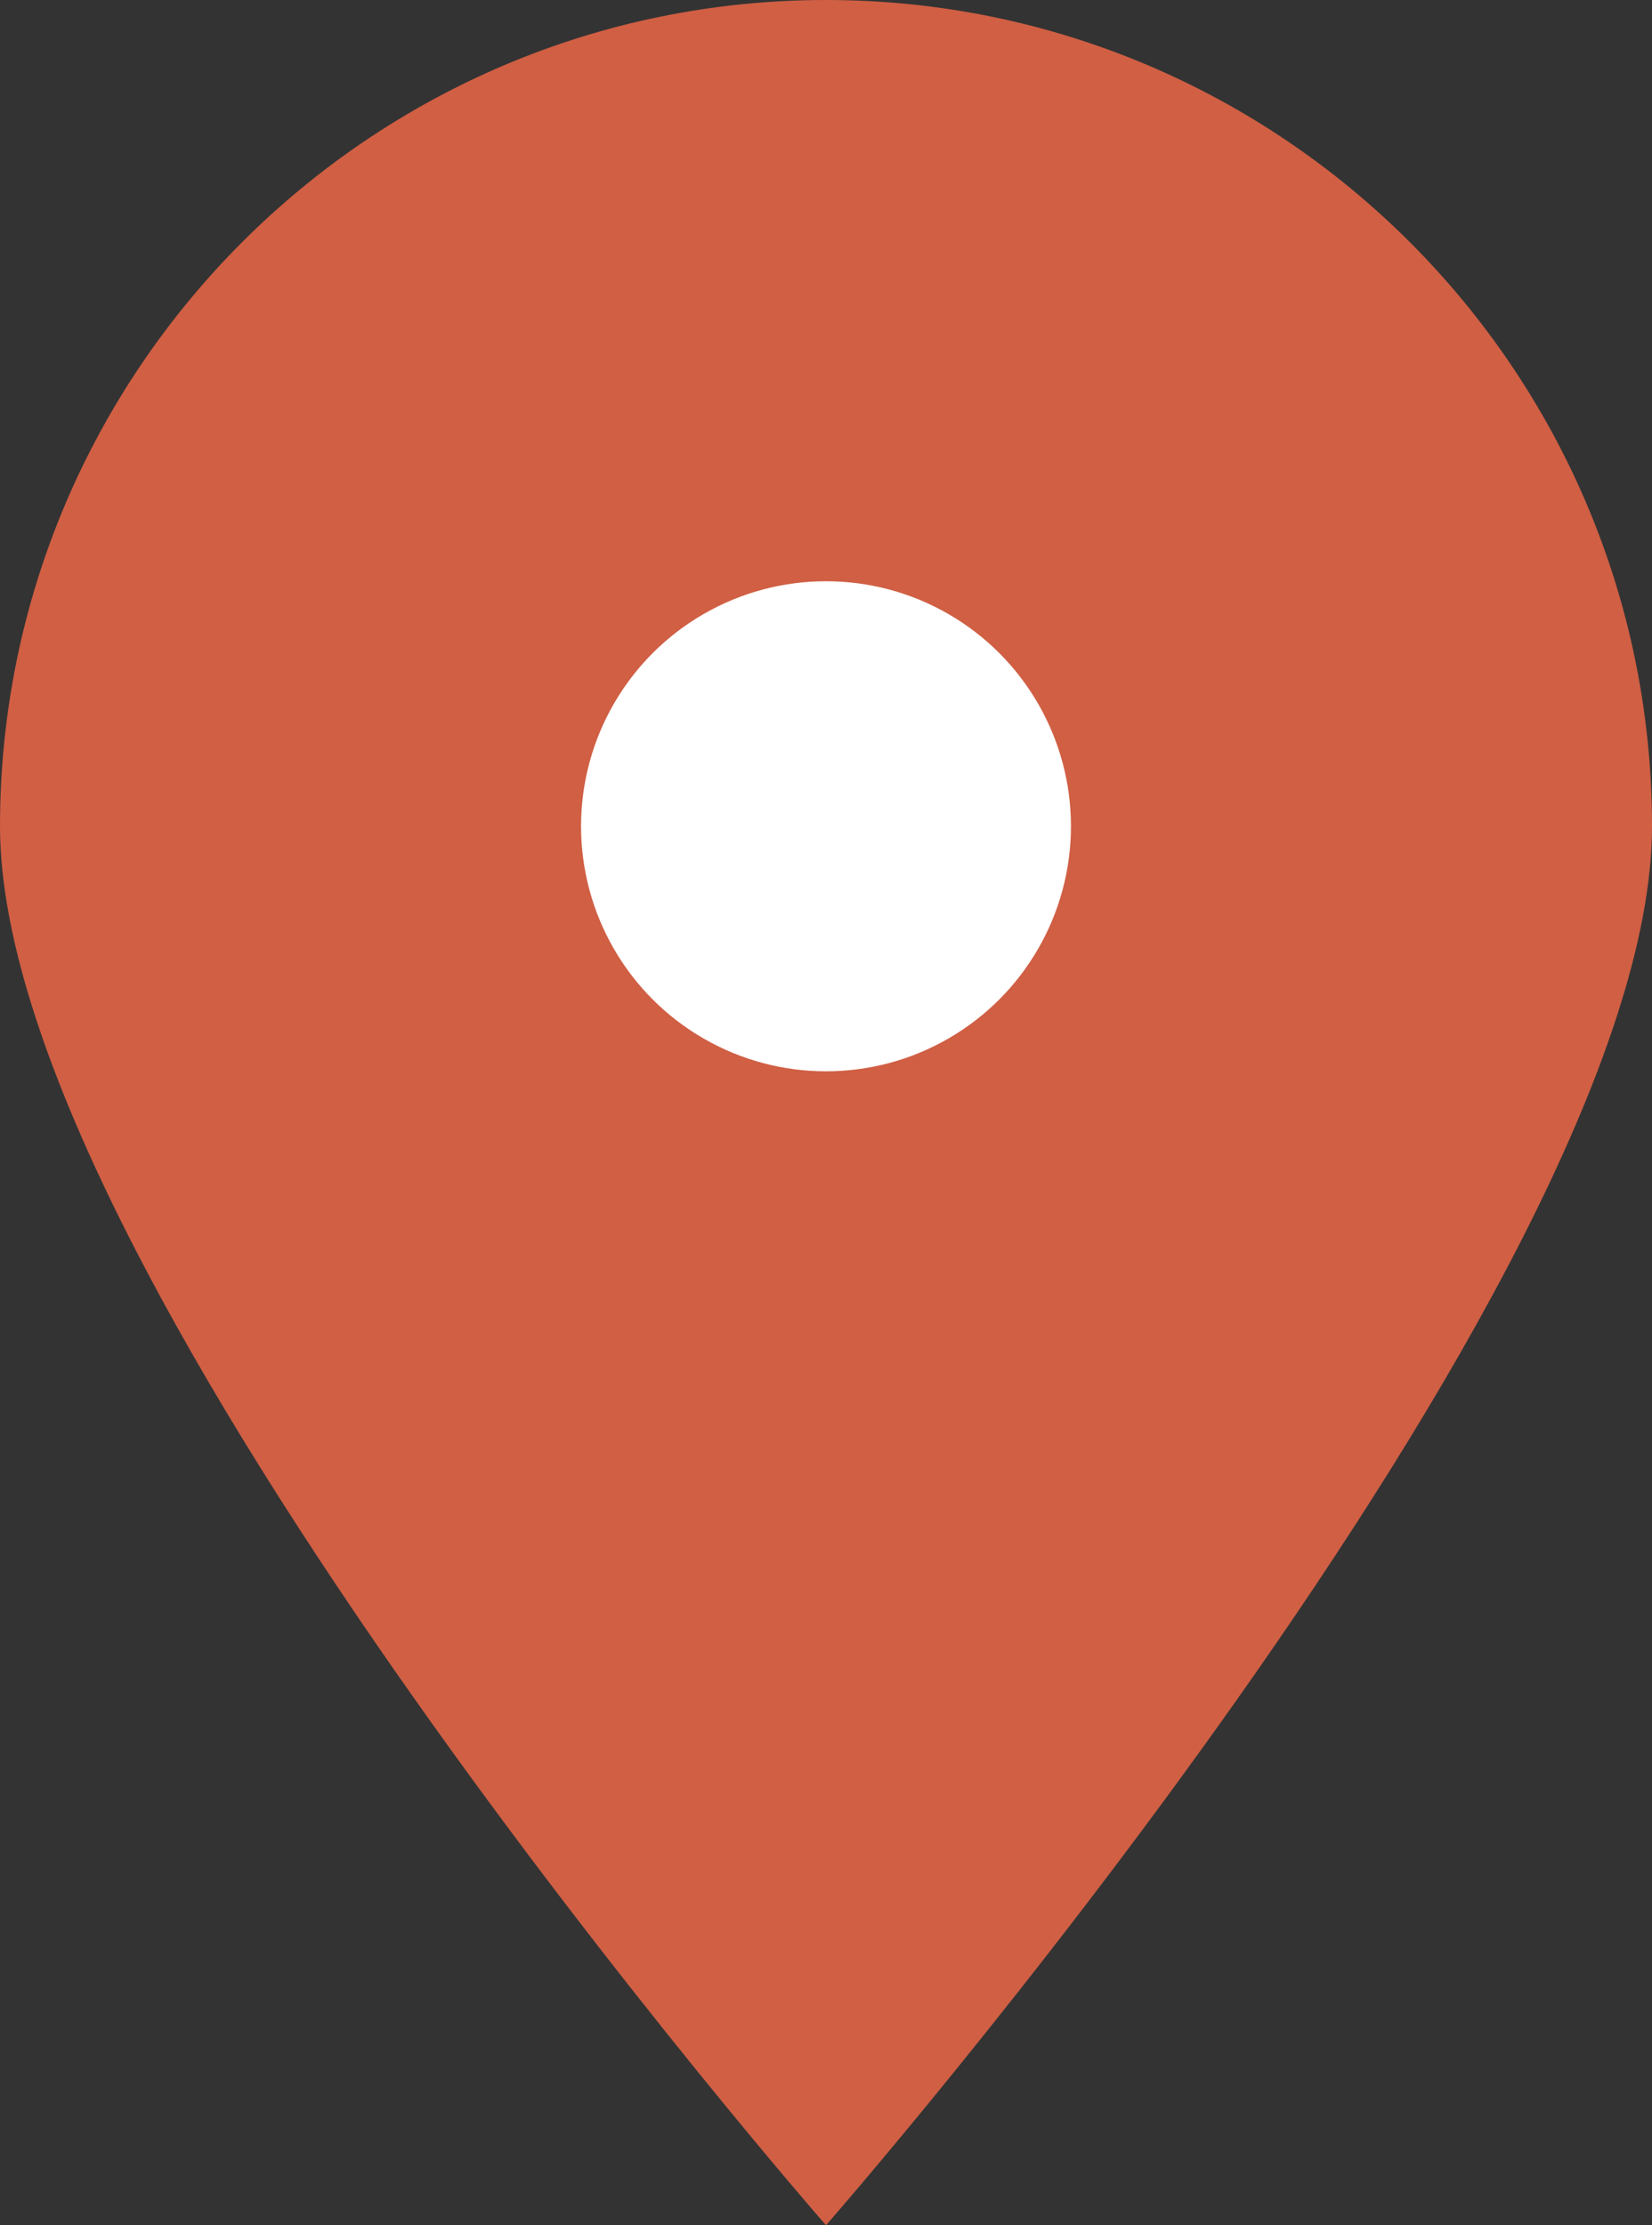 <?xml version="1.0" encoding="UTF-8"?>
<svg id="_レイヤー_2" data-name="レイヤー 2" xmlns="http://www.w3.org/2000/svg" viewBox="0 0 5.8 7.81">
  <rect x="0" y="0" width="5.8" height="7.81" fill="#333333" stroke="none"/>
  <defs>
    <style>
      .cls-1 {
        fill: #fff;
      }

      .cls-2 {
        fill: #d05f44;
      }
    </style>
  </defs>
  <g id="_説明" data-name="説明">
    <g>
      <path class="cls-2" d="M5.8,2.9c0,1.6-2.9,4.91-2.9,4.91,0,0-2.9-3.31-2.9-4.91S1.3,0,2.9,0s2.9,1.3,2.9,2.9Z"/>
      <circle class="cls-1" cx="2.9" cy="2.9" r=".86"/>
    </g>
  </g>
</svg>